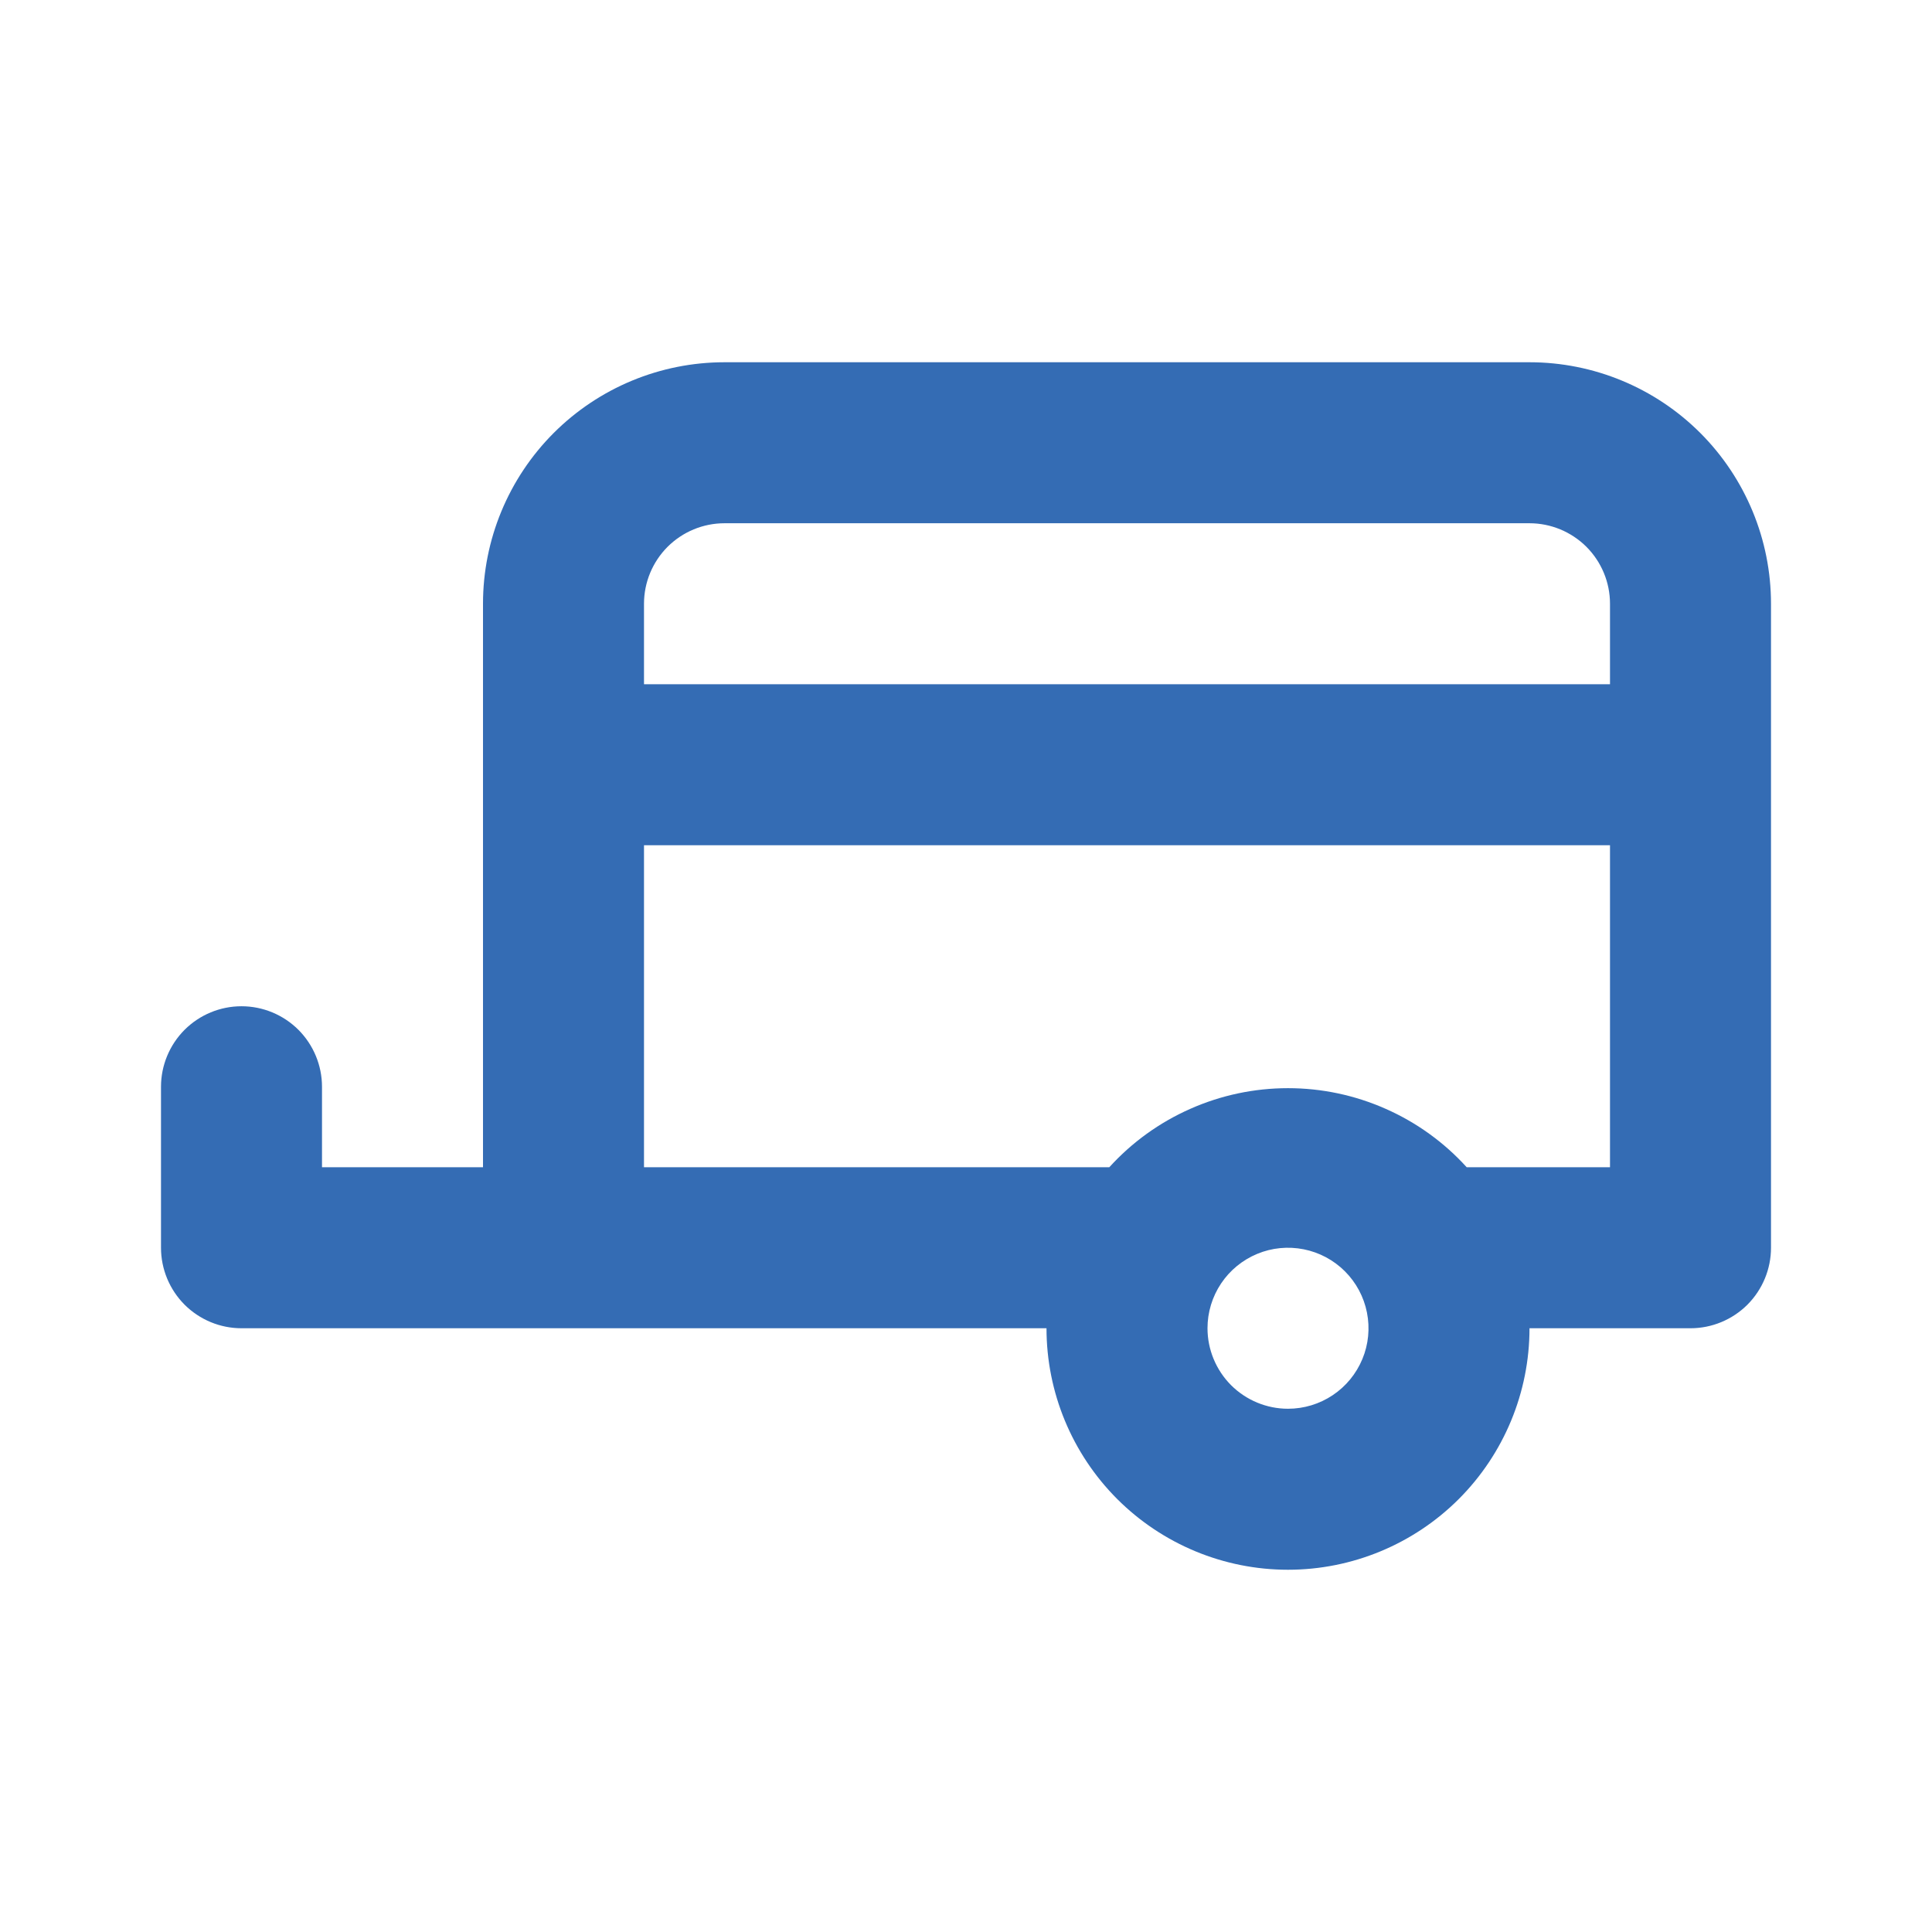 <svg width="30" height="30" viewBox="0 0 30 30" fill="none" xmlns="http://www.w3.org/2000/svg">
<path d="M2.5 16.875V19.375C2.5 19.706 2.632 20.024 2.866 20.259C3.101 20.493 3.418 20.625 3.75 20.625H16.25C16.25 21.62 16.645 22.573 17.348 23.277C18.052 23.98 19.005 24.375 20 24.375C20.995 24.375 21.948 23.98 22.652 23.277C23.355 22.573 23.75 21.62 23.75 20.625H26.25C26.581 20.625 26.899 20.493 27.134 20.259C27.368 20.024 27.5 19.706 27.5 19.375V9.375C27.5 8.38 27.105 7.427 26.402 6.723C25.698 6.02 24.745 5.625 23.75 5.625H11.25C10.255 5.625 9.302 6.02 8.598 6.723C7.895 7.427 7.5 8.38 7.5 9.375V18.125H5V16.875C5 16.544 4.868 16.226 4.634 15.991C4.399 15.757 4.082 15.625 3.75 15.625C3.418 15.625 3.101 15.757 2.866 15.991C2.632 16.226 2.5 16.544 2.5 16.875ZM18.75 20.625C18.75 20.378 18.823 20.136 18.961 19.93C19.098 19.725 19.293 19.565 19.522 19.47C19.75 19.375 20.001 19.351 20.244 19.399C20.486 19.447 20.709 19.566 20.884 19.741C21.059 19.916 21.178 20.139 21.226 20.381C21.274 20.624 21.25 20.875 21.155 21.103C21.06 21.332 20.9 21.527 20.695 21.664C20.489 21.802 20.247 21.875 20 21.875C19.669 21.875 19.351 21.743 19.116 21.509C18.882 21.274 18.75 20.956 18.75 20.625ZM10 13.125H25V18.125H22.775C22.424 17.738 21.995 17.429 21.517 17.218C21.039 17.006 20.523 16.897 20 16.897C19.477 16.897 18.961 17.006 18.483 17.218C18.005 17.429 17.576 17.738 17.225 18.125H10V13.125ZM10 9.375C10 9.043 10.132 8.726 10.366 8.491C10.601 8.257 10.918 8.125 11.25 8.125H23.75C24.081 8.125 24.399 8.257 24.634 8.491C24.868 8.726 25 9.043 25 9.375V10.625H10V9.375Z" fill="#346CB4"/>
</svg>
